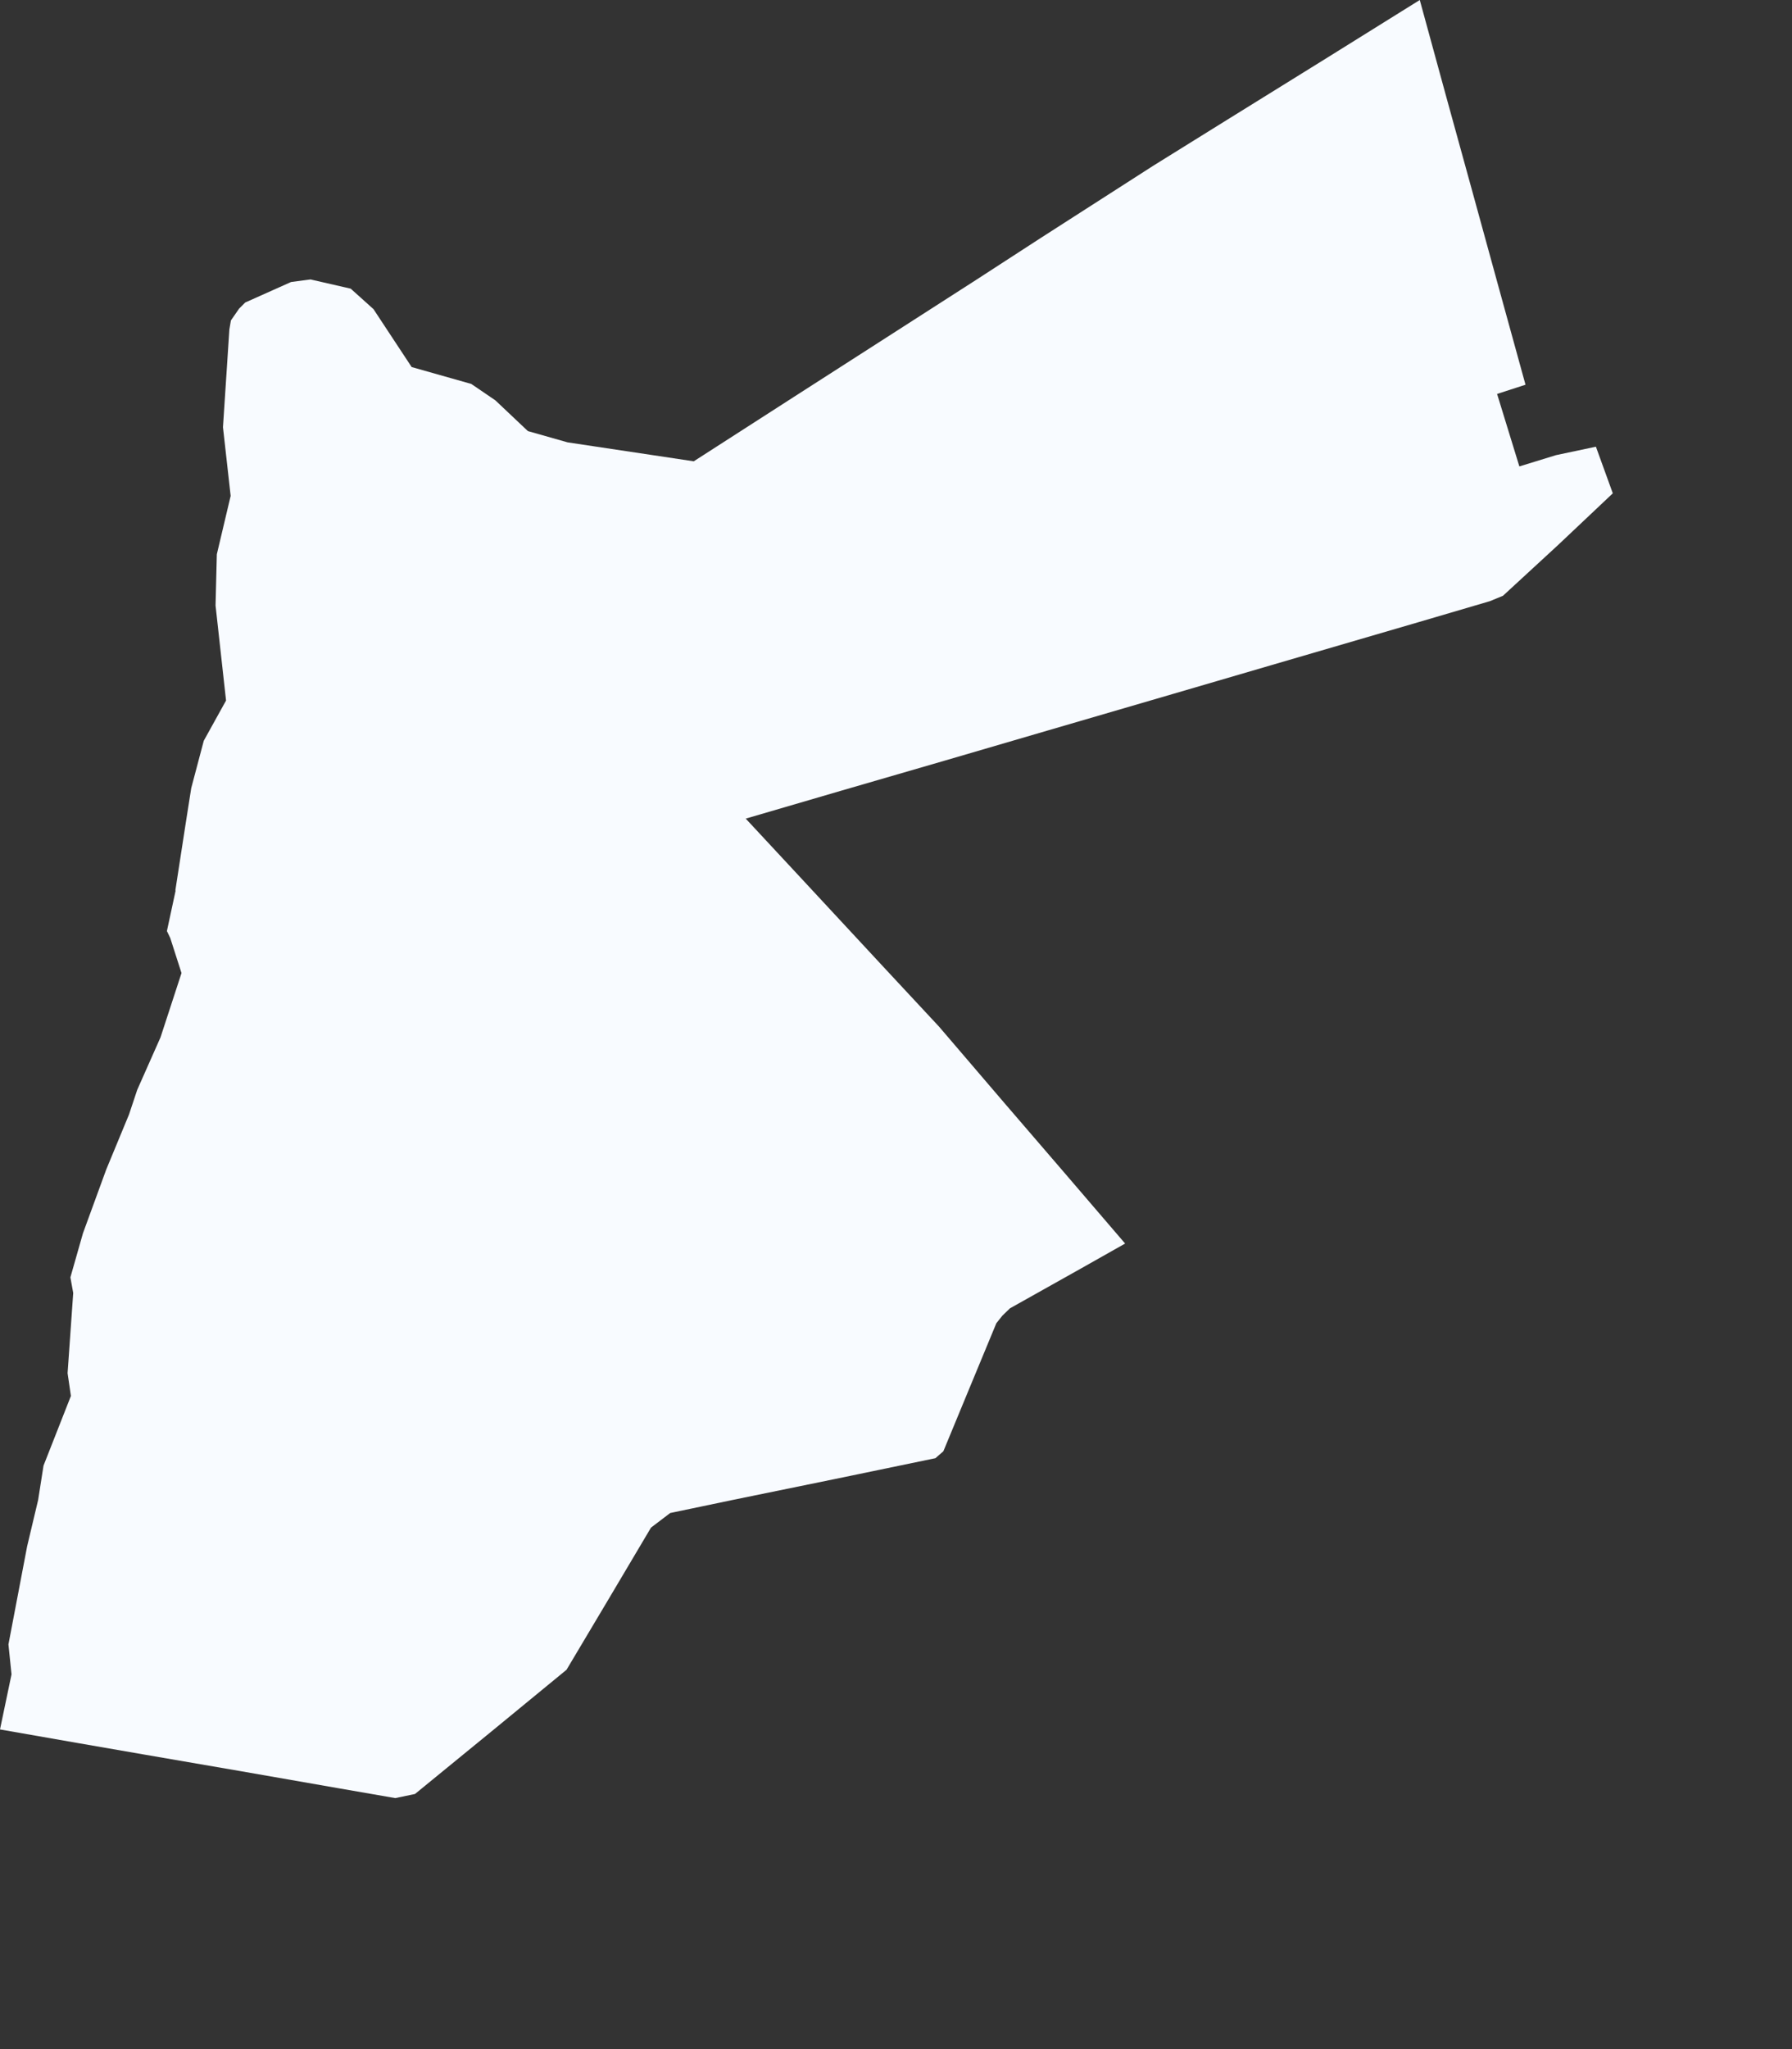 <?xml version="1.0" encoding="utf-8"?>
<svg xmlns="http://www.w3.org/2000/svg" fill="none" height="100%" overflow="visible" preserveAspectRatio="none" style="display: block;" viewBox="0 0 7 8" width="100%">
<rect x="0" y="0" width="7" height="8" fill="#333333" stroke="none"/>
<path d="M6.086 2.128L5.871 2.326L5.82 2.347L5.541 2.429L4.969 2.596L4.586 2.708L4.096 2.851L3.689 2.97L3.286 3.087L2.913 3.196L3.126 3.425L3.451 3.775L3.668 4.008L3.924 4.307L4.153 4.573L4.395 4.855L4.225 4.951L3.945 5.108L3.916 5.136L3.892 5.166L3.776 5.446L3.685 5.666L3.654 5.693L3.263 5.774L2.867 5.855L2.618 5.907L2.543 5.964L2.381 6.237L2.213 6.519L1.933 6.749L1.621 7.004L1.544 7.02L1.319 6.981L0.935 6.914L0.563 6.85L0.309 6.806L0 6.752L0.045 6.537L0.033 6.42L0.106 6.037L0.149 5.856L0.17 5.722L0.277 5.45L0.264 5.361L0.286 5.048L0.275 4.987L0.324 4.815L0.415 4.566L0.504 4.351L0.536 4.255L0.627 4.05L0.709 3.799L0.665 3.662L0.652 3.635L0.686 3.477L0.685 3.476L0.725 3.217L0.747 3.077L0.796 2.892L0.883 2.735L0.842 2.364L0.847 2.164L0.901 1.936L0.871 1.668L0.896 1.286L0.902 1.251L0.934 1.205L0.958 1.181L1.137 1.101L1.213 1.091L1.37 1.127L1.459 1.207L1.608 1.433L1.841 1.499L1.935 1.563L2.062 1.683L2.217 1.727L2.71 1.801L3.102 1.549L3.434 1.336L3.811 1.094L4.067 0.928L4.505 0.647L4.793 0.468L5.172 0.233L5.546 0L5.65 0.38L5.752 0.75L5.857 1.132L5.959 1.502L5.848 1.538L5.935 1.821L6.078 1.777L6.234 1.744L6.3 1.926L6.086 2.128Z" fill="#F8FBFF" id="JO"/>
</svg>